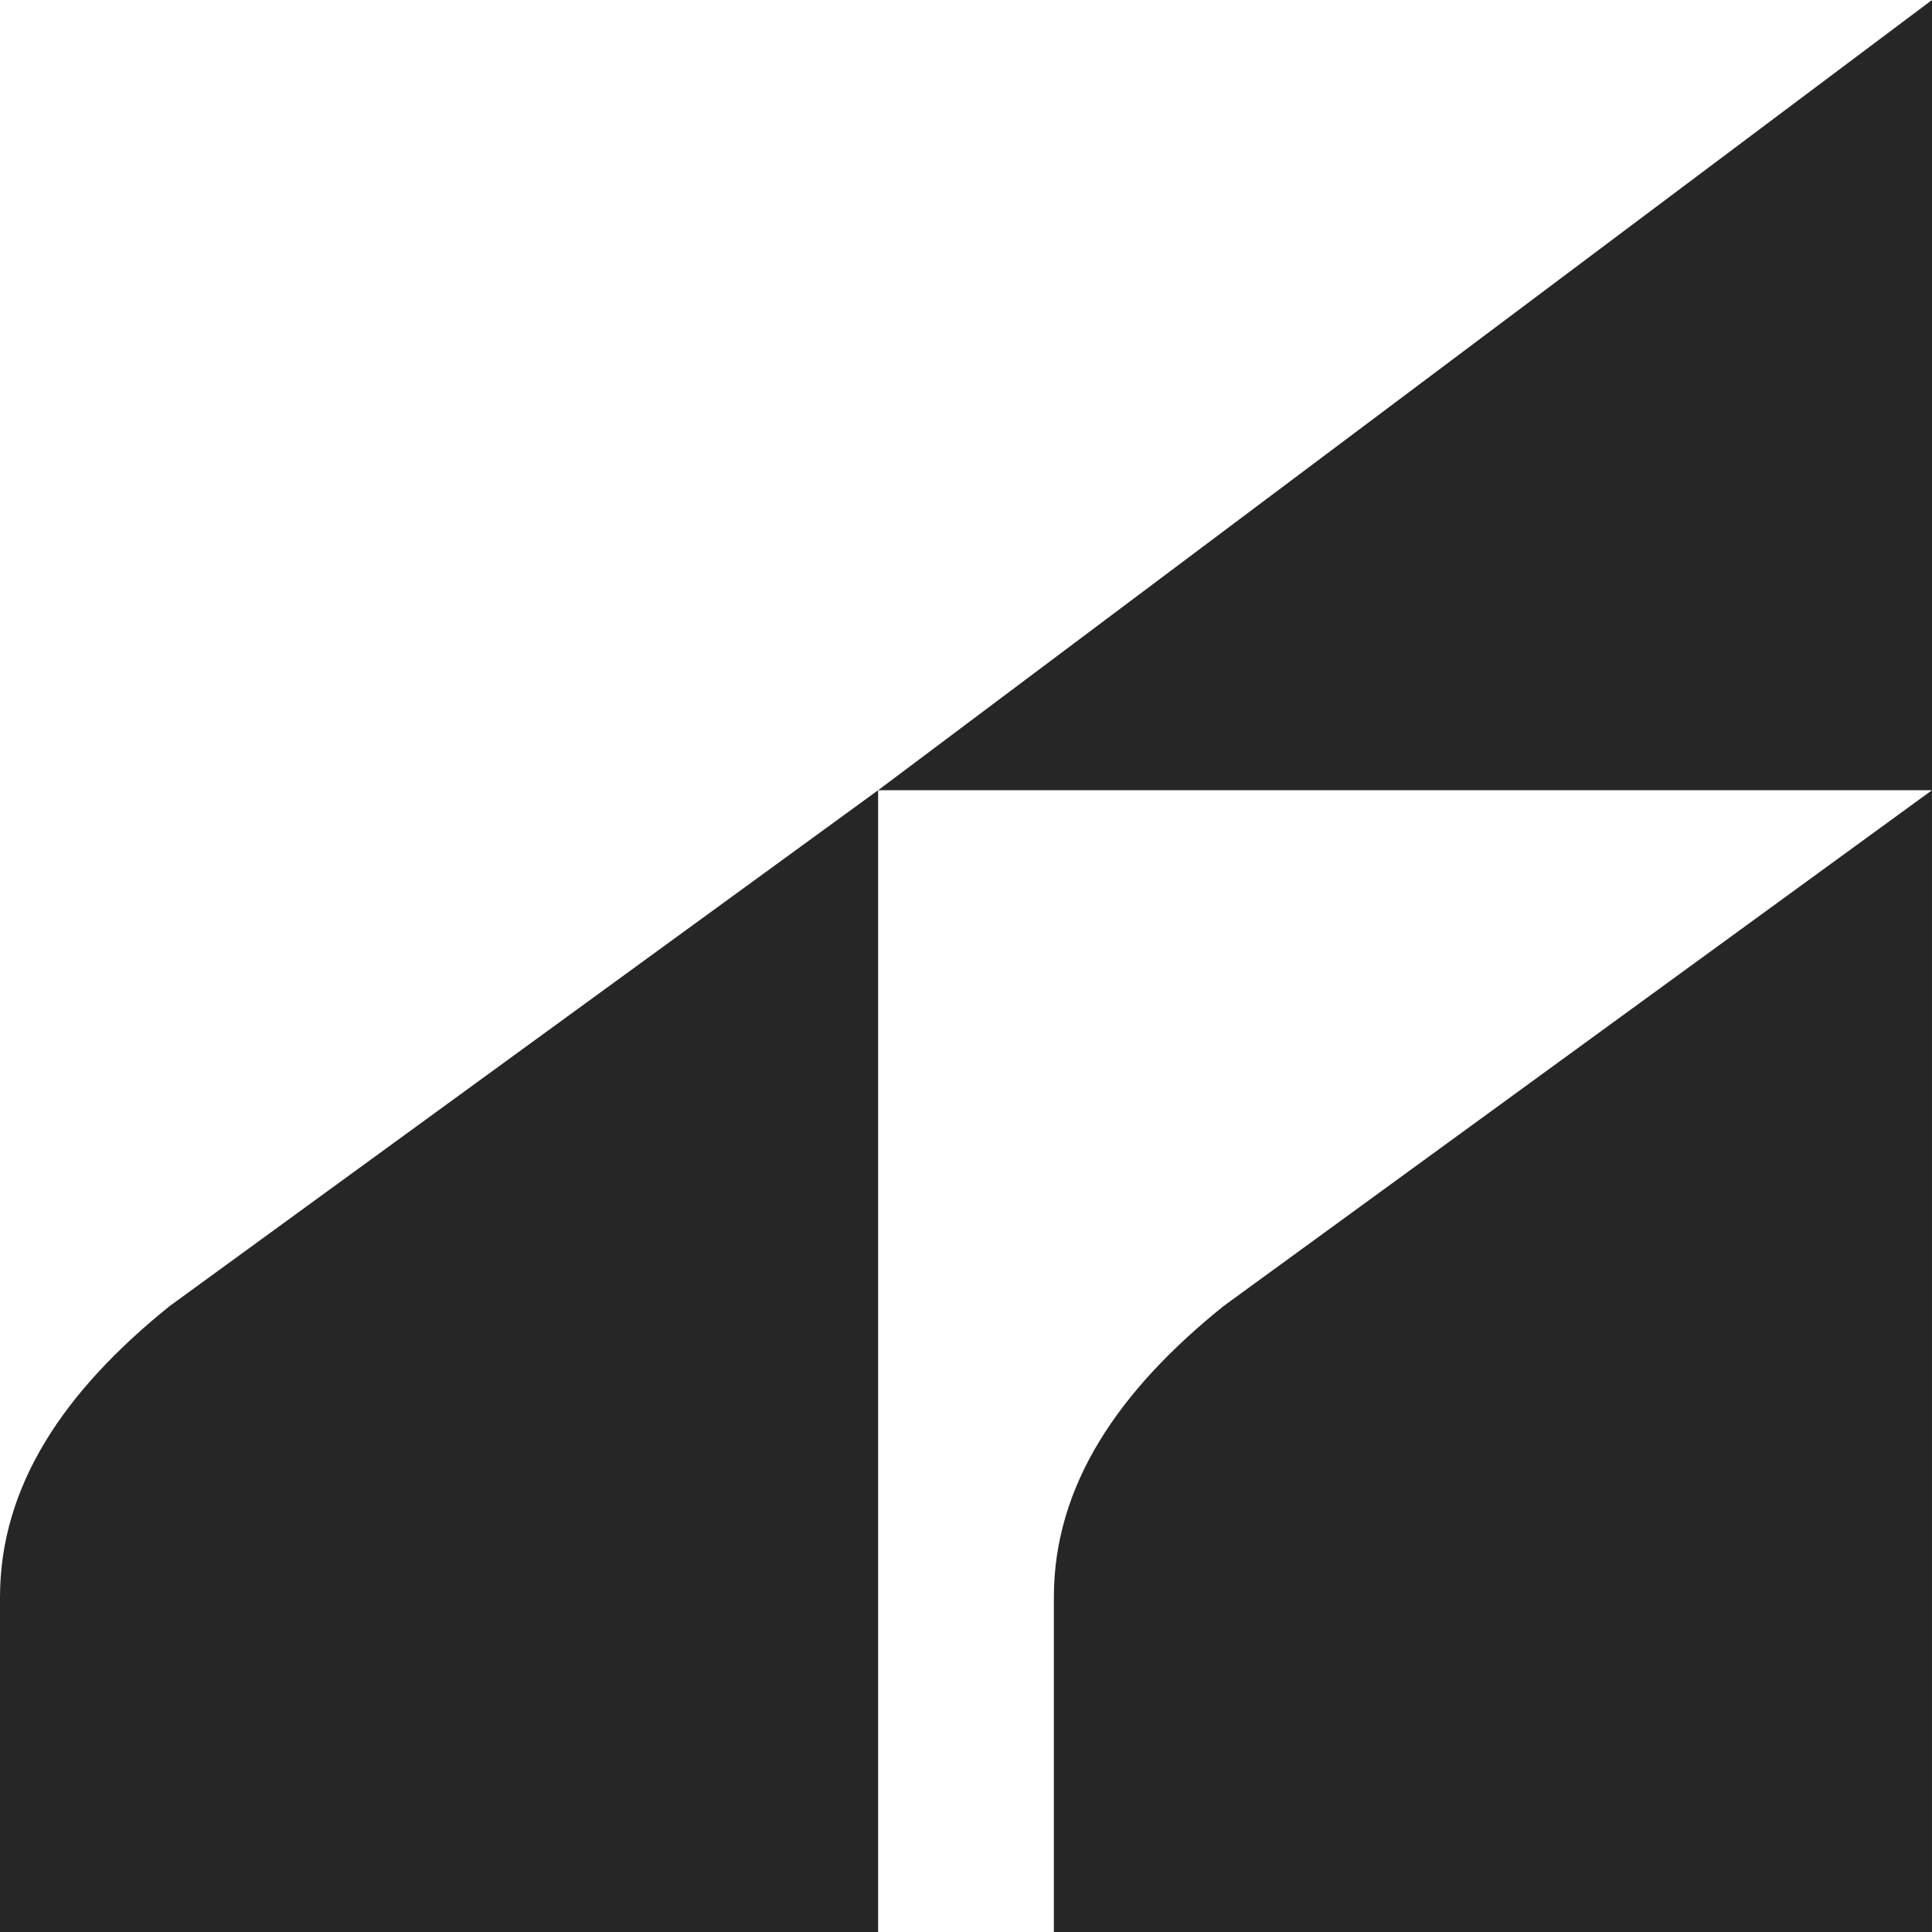 <svg width="904" height="904" viewBox="0 0 904 904" fill="none" xmlns="http://www.w3.org/2000/svg">
<path d="M904 369.745V0L410.875 369.756L79.387 611.123C30.039 650.822 0 695.156 0 747.367V903.989H410.875V369.756H903.989L572.501 611.135C523.153 650.833 493.114 695.167 493.114 747.378V904H903.989V369.756L904 369.745Z" fill="#262626"/>
</svg>
